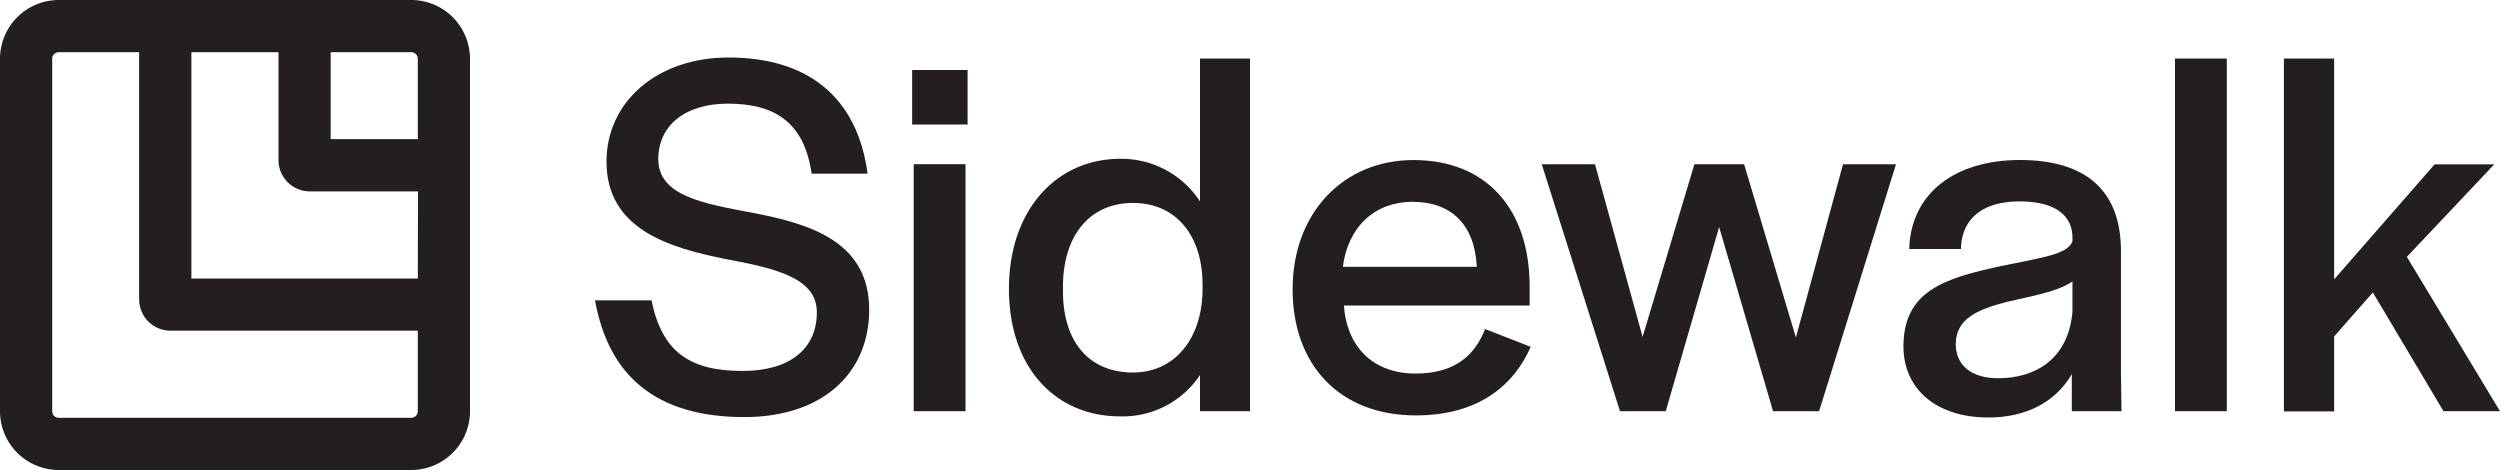 <svg xmlns="http://www.w3.org/2000/svg" viewBox="0 0 500 94"><defs><style>.cls-1{fill:#231f20;}</style></defs><g id="Layer_2" data-name="Layer 2"><g id="sidewalk-logo-dark"><path class="cls-1" d="M82.25,0H11.75A11.76,11.76,0,0,0,0,11.75v70.5A11.76,11.76,0,0,0,11.75,94h70.5A11.76,11.76,0,0,0,94,82.25V11.75A11.76,11.76,0,0,0,82.25,0Zm1.31,82.25a1.31,1.31,0,0,1-1.31,1.31H11.75a1.31,1.31,0,0,1-1.31-1.31V11.75a1.31,1.31,0,0,1,1.31-1.31H27.83V59.87a6.28,6.28,0,0,0,6.27,6.27H83.56Zm0-26.55H38.28V10.44H55.7V32A6.27,6.27,0,0,0,62,38.28h21.6Zm0-27.87H66.14V10.44H82.25a1.31,1.31,0,0,1,1.31,1.31Z"/><path class="cls-1" d="M119,60.06h11.3c2.1,10.25,7.54,14.13,18.21,14.13,9.42,0,14.86-4.4,14.86-11.73,0-6.9-8.27-8.79-18.31-10.67-11.51-2.3-23.76-6.07-23.76-19.46,0-12,10.15-20.83,24.39-20.83,15.59,0,25.74,7.64,27.83,23.23H162.33c-1.47-10.15-7.23-14-16.75-14-8.58,0-13.92,4.39-13.92,11.09,0,7.43,9.11,8.9,19.05,10.78,11.41,2.2,23.13,5.76,23.13,19.36,0,12.66-9.32,21.46-25,21.46C131.14,83.4,121.72,75.13,119,60.06Z"/><path class="cls-1" d="M182.43,14h11.09V24.9H182.43Zm.31,18.84H193.1V82.24H182.74Z"/><path class="cls-1" d="M201.79,57.76c0-15.7,9.42-26,22.29-26A18.79,18.79,0,0,1,240,40.28V11.71h10V82.24H240V75a18.53,18.53,0,0,1-16,8.27C211.32,83.29,201.79,73.77,201.79,57.76Zm38.72,0v-.84c0-9.73-5.23-16.33-13.92-16.33-8.37,0-14,6.18-14,16.85v.74c0,10.57,5.55,16.32,14,16.32S240.51,67.59,240.51,57.76Z"/><path class="cls-1" d="M258.52,57.86c0-15.28,10.15-25.85,24.17-25.85,14.55,0,23.24,9.74,23.24,25.33V61.1H268.78c.62,8.48,6,13.61,14.33,13.61s12-4.08,13.92-8.9l9.11,3.56c-3.35,7.64-10.36,13.71-23,13.71C267.94,83.08,258.52,73,258.52,57.86Zm36.84-4.5c-.42-8.48-5.13-13-12.88-13-7.42,0-12.87,4.91-13.91,13Z"/><path class="cls-1" d="M308.35,32.85H319l9.52,34.53,10.36-34.53h9.94l10.36,34.64,9.42-34.64H379.2L363.82,82.24h-9.21L343.83,45.41,333.15,82.24H324Z"/><path class="cls-1" d="M380.69,69.27c0-11.09,8.26-13.61,19.25-16,8.38-1.77,13.5-2.3,14.55-5V47.5c0-4.08-3-7.22-10.57-7.22-7.33,0-11.3,3.35-11.72,8.9v.62H381.84C382.15,38.71,390.94,32,404,32c12.66,0,20.19,5.65,20.19,18.21V74.6l.11,7.64h-9.94V74.81c-3.36,5.86-9.53,8.69-16.65,8.69C387.18,83.5,380.69,77.75,380.69,69.27Zm33.8-6.91V56.29c-3,2.09-8.27,2.93-13.08,4.08-5.65,1.47-10.26,3.25-10.26,8.48,0,4.08,3,6.8,8.48,6.8C406.85,75.65,413.65,72,414.49,62.36Z"/><path class="cls-1" d="M435,11.71h10.36V82.24H435Z"/><path class="cls-1" d="M456.78,11.71h10.05V55.87l20.09-23h11.93L481.37,51.37,500,82.24H488.7L474.57,58.49l-7.74,8.79v15H456.78Z"/></g></g></svg>